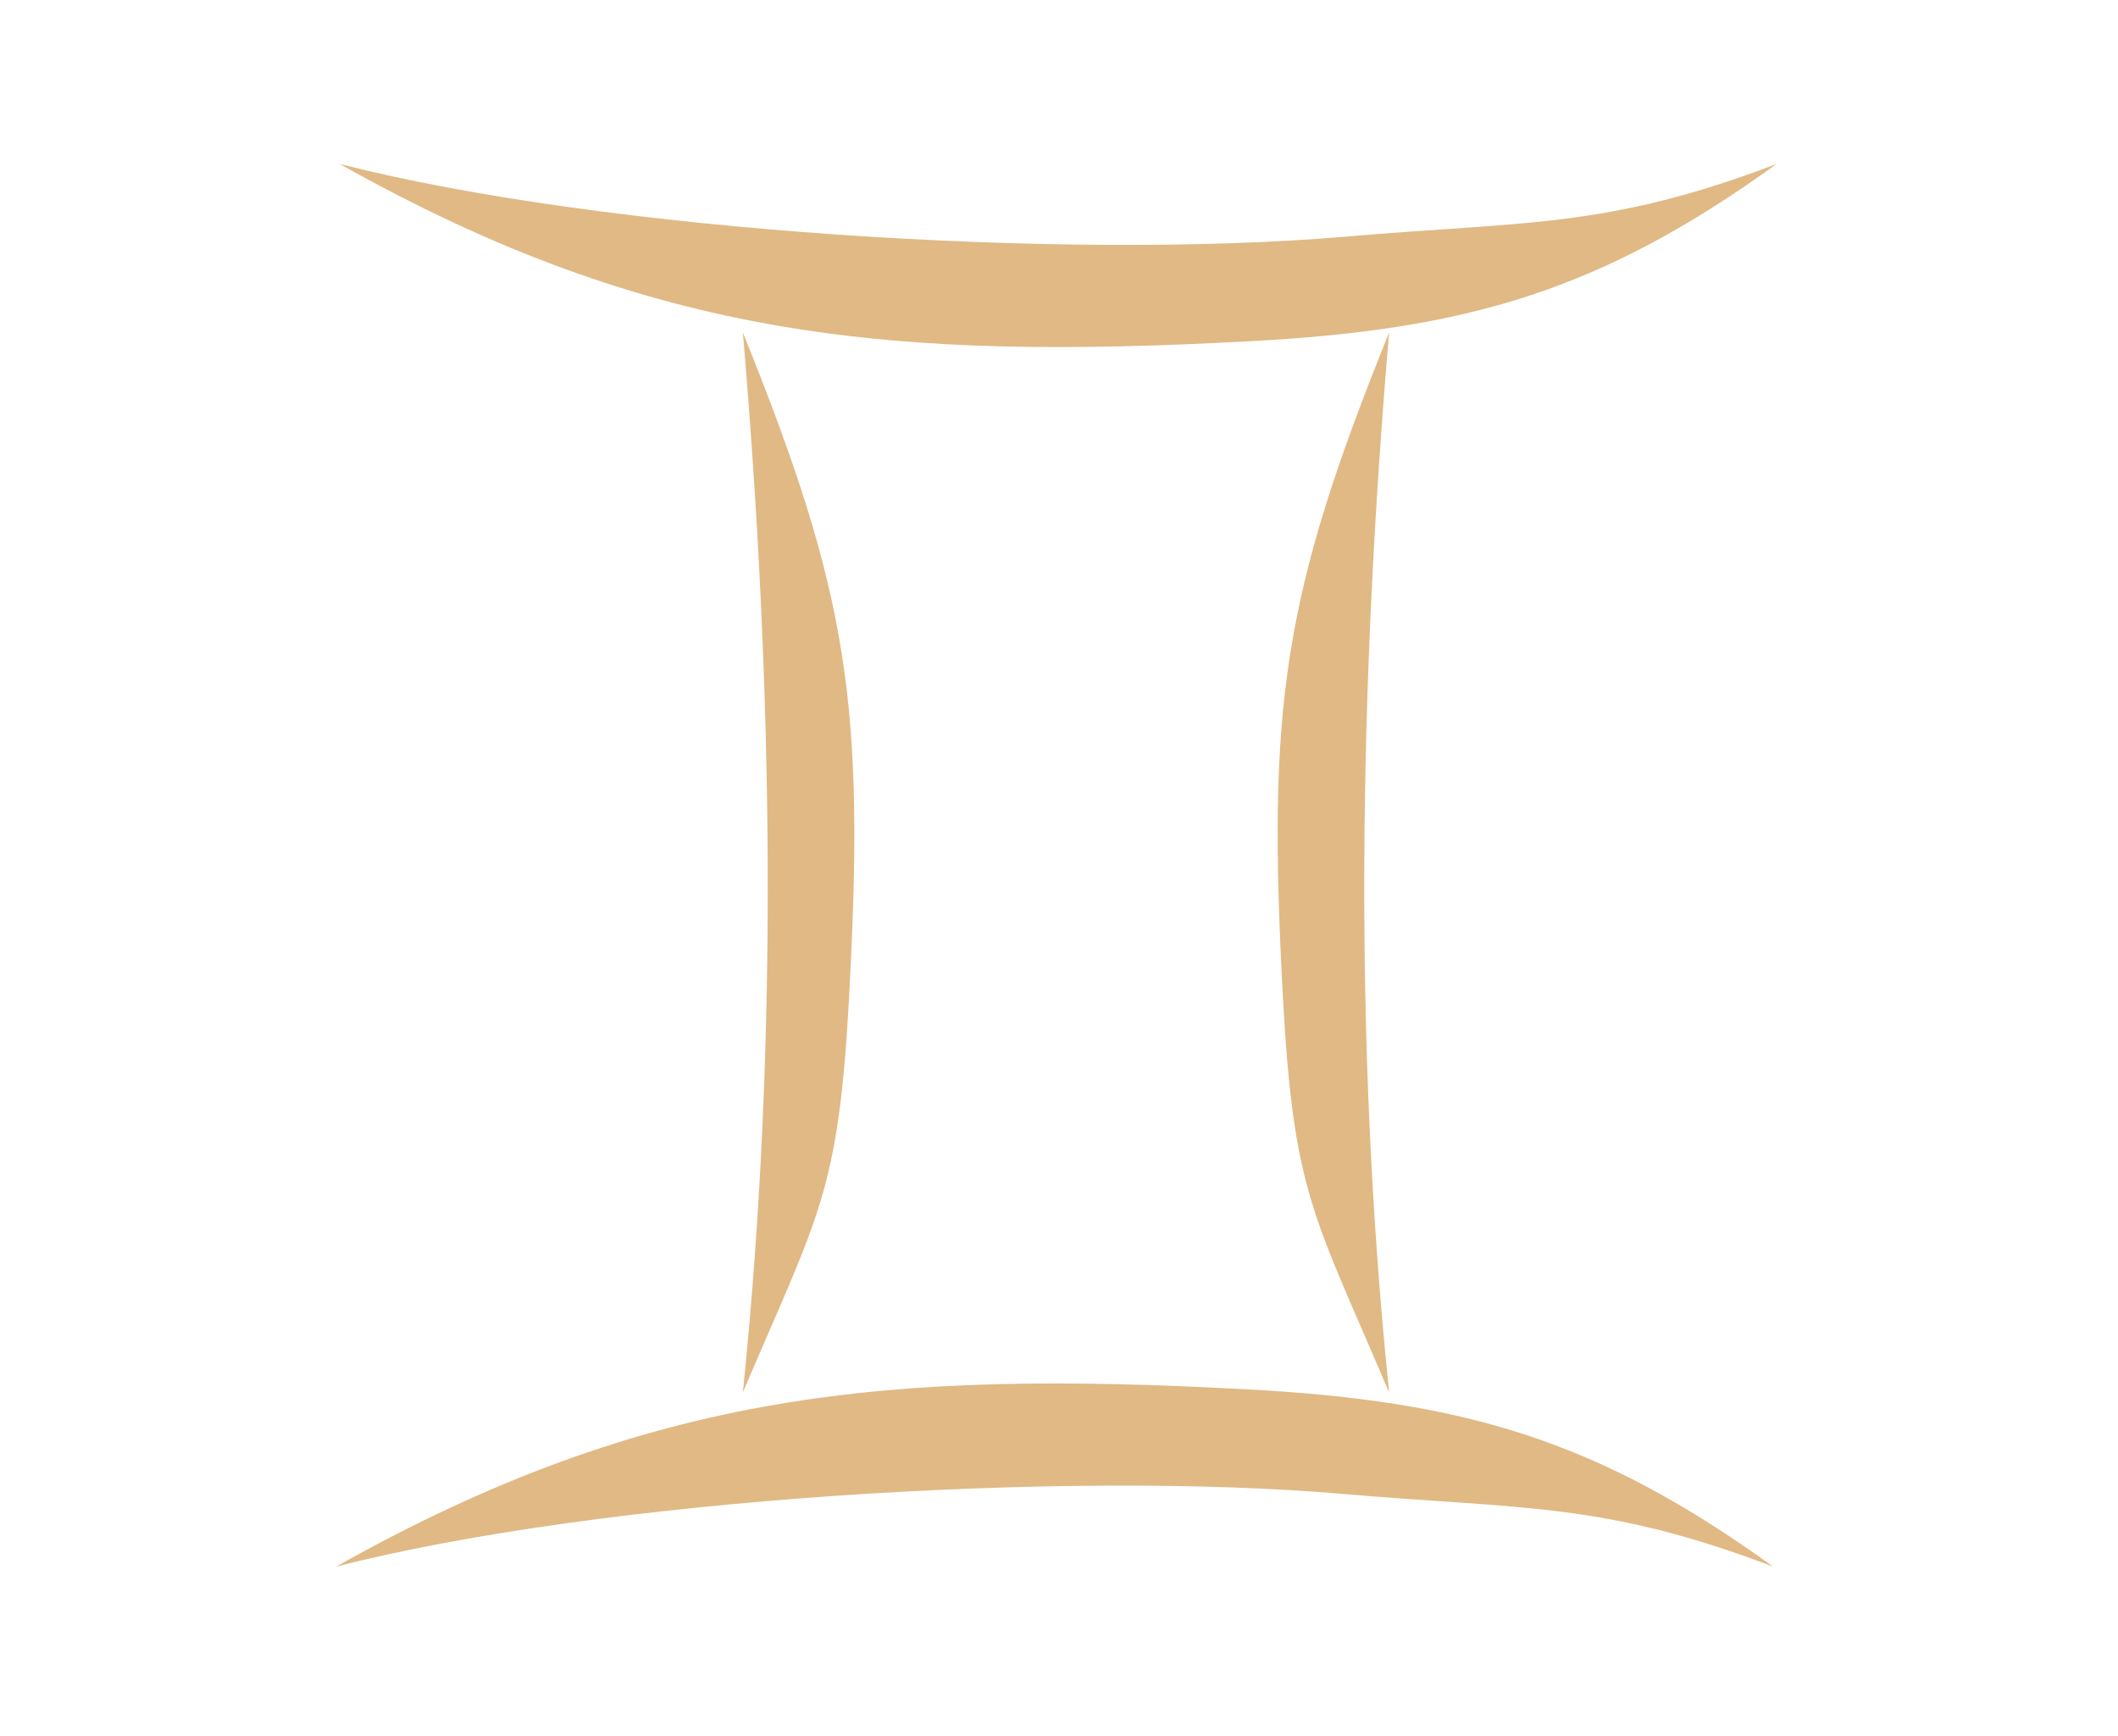 <svg xmlns="http://www.w3.org/2000/svg" xmlns:xlink="http://www.w3.org/1999/xlink" width="266" zoomAndPan="magnify" viewBox="0 0 199.5 163.5" height="218" preserveAspectRatio="xMidYMid meet" version="1.0"><defs><clipPath id="c0b918c5f5"><path d="M 31.574 15.441 L 167.656 15.441 L 167.656 147.785 L 31.574 147.785 Z M 31.574 15.441 " clip-rule="nonzero"/></clipPath></defs><g clip-path="url(#c0b918c5f5)"><path fill="#e0b985" d="M 31.996 15.441 C 56.91 21.82 100.707 24.543 126.844 22.281 C 143.609 20.828 151.281 21.562 167.348 15.441 C 150.723 27.441 138.133 31.051 117.711 32.141 C 84.277 33.93 61.629 32.086 31.996 15.441 Z M 69.973 31.32 C 72.801 64.488 73.379 98.016 69.973 131.148 C 77.07 114.438 78.98 112.477 79.984 93.809 C 81.445 66.516 80.039 56.215 69.973 31.32 Z M 31.66 147.555 C 61.293 130.91 83.938 129.066 117.375 130.855 C 137.797 131.945 150.387 135.551 167.012 147.555 C 150.941 141.43 143.27 142.164 126.504 140.711 C 100.375 138.449 56.574 141.176 31.66 147.555 Z M 130.844 31.32 C 120.777 56.215 119.371 66.516 120.836 93.809 C 121.836 112.477 123.746 114.438 130.844 131.148 C 127.438 98.016 128.02 64.488 130.844 31.32 Z M 130.844 31.32 " fill-opacity="1" fill-rule="evenodd"/></g></svg>